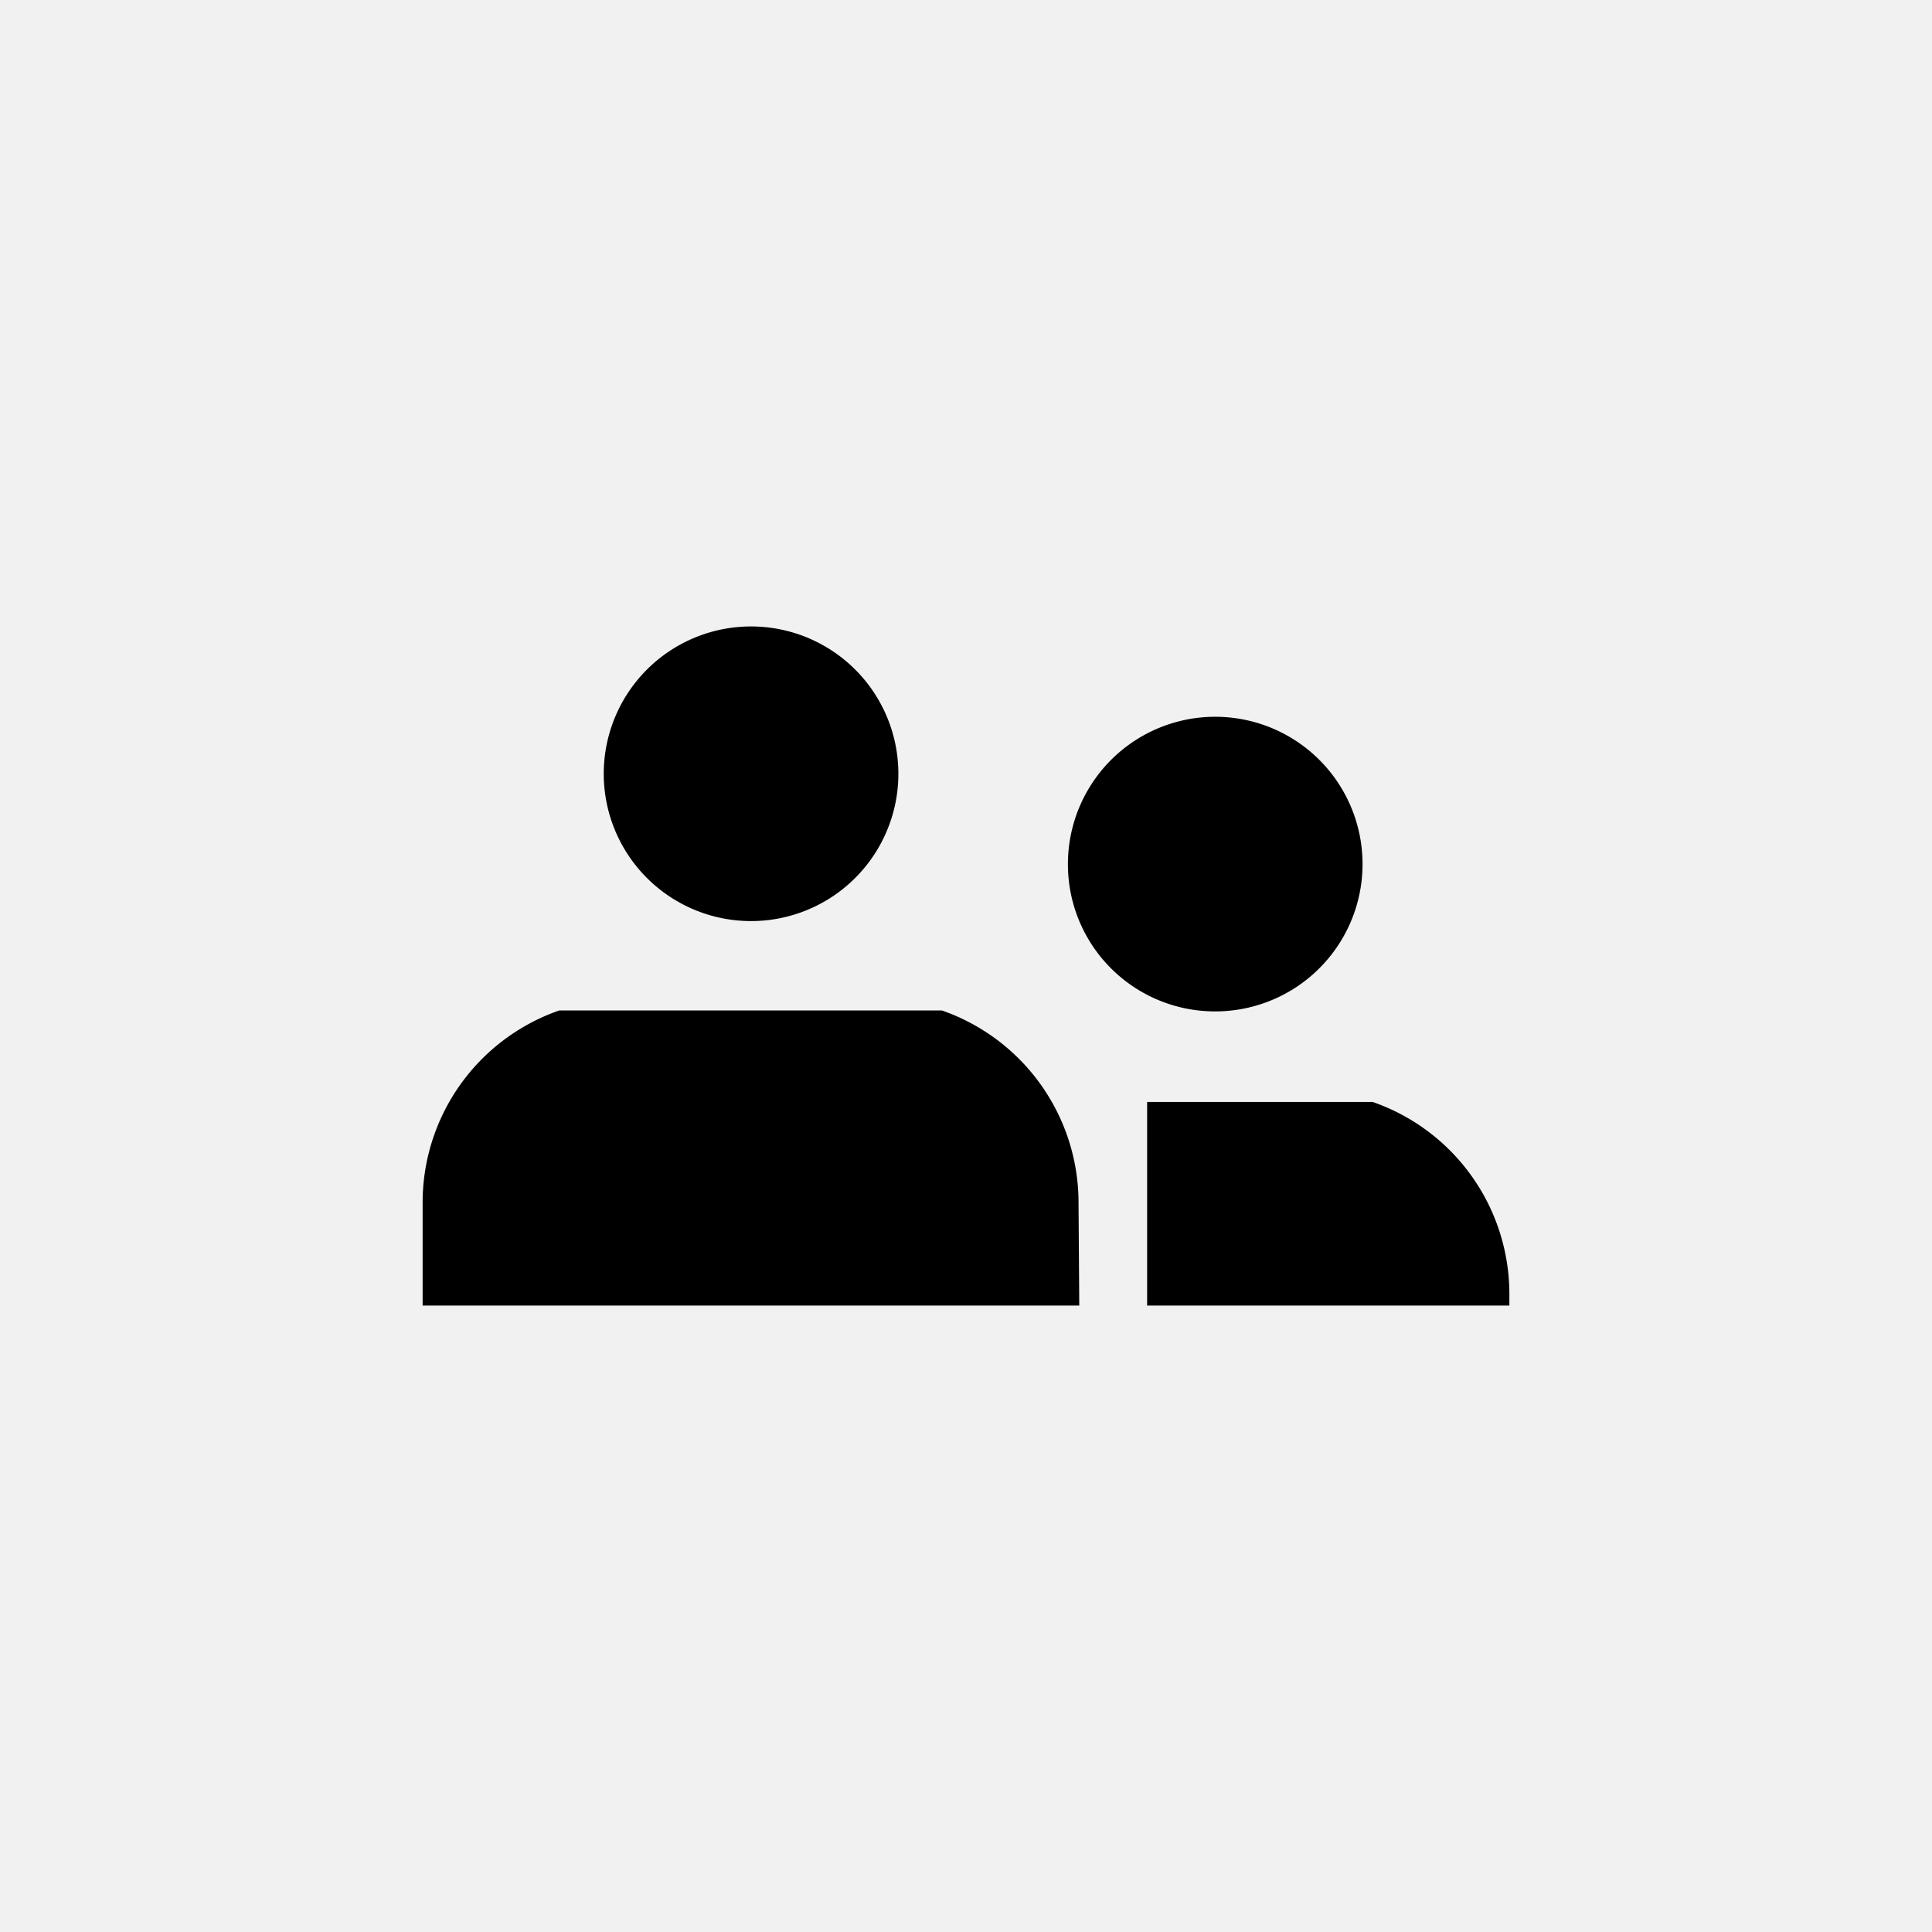 <?xml version="1.0"?>
<svg xmlns="http://www.w3.org/2000/svg" id="SOMMER_Icons_SOMweb" data-name="SOMMER Icons SOMweb" viewBox="0 0 80 80" width="80" height="80"><defs><style>.cls-1{fill:#f1f1f1;}.cls-2{fill:none;}</style></defs><title>benutzerverwaltung</title><rect class="cls-1" width="80" height="80"/><g id="Benutzerverwaltung"><path d="M31.09,25.94A6.1,6.1,0,1,1,25,32,6.1,6.1,0,0,1,31.09,25.94Zm13.6,28.12H17.5V49.84a8.42,8.42,0,0,1,5.66-8H39a8.43,8.43,0,0,1,5.66,8Zm-.47-18.28a6.1,6.1,0,1,1,6.09,6.1A6.09,6.09,0,0,1,44.22,35.78ZM62.5,54.06h-15V45.63h9.34a8.42,8.42,0,0,1,5.66,8Z"/><rect class="cls-2" x="10" y="10" width="60" height="60"/></g></svg>
